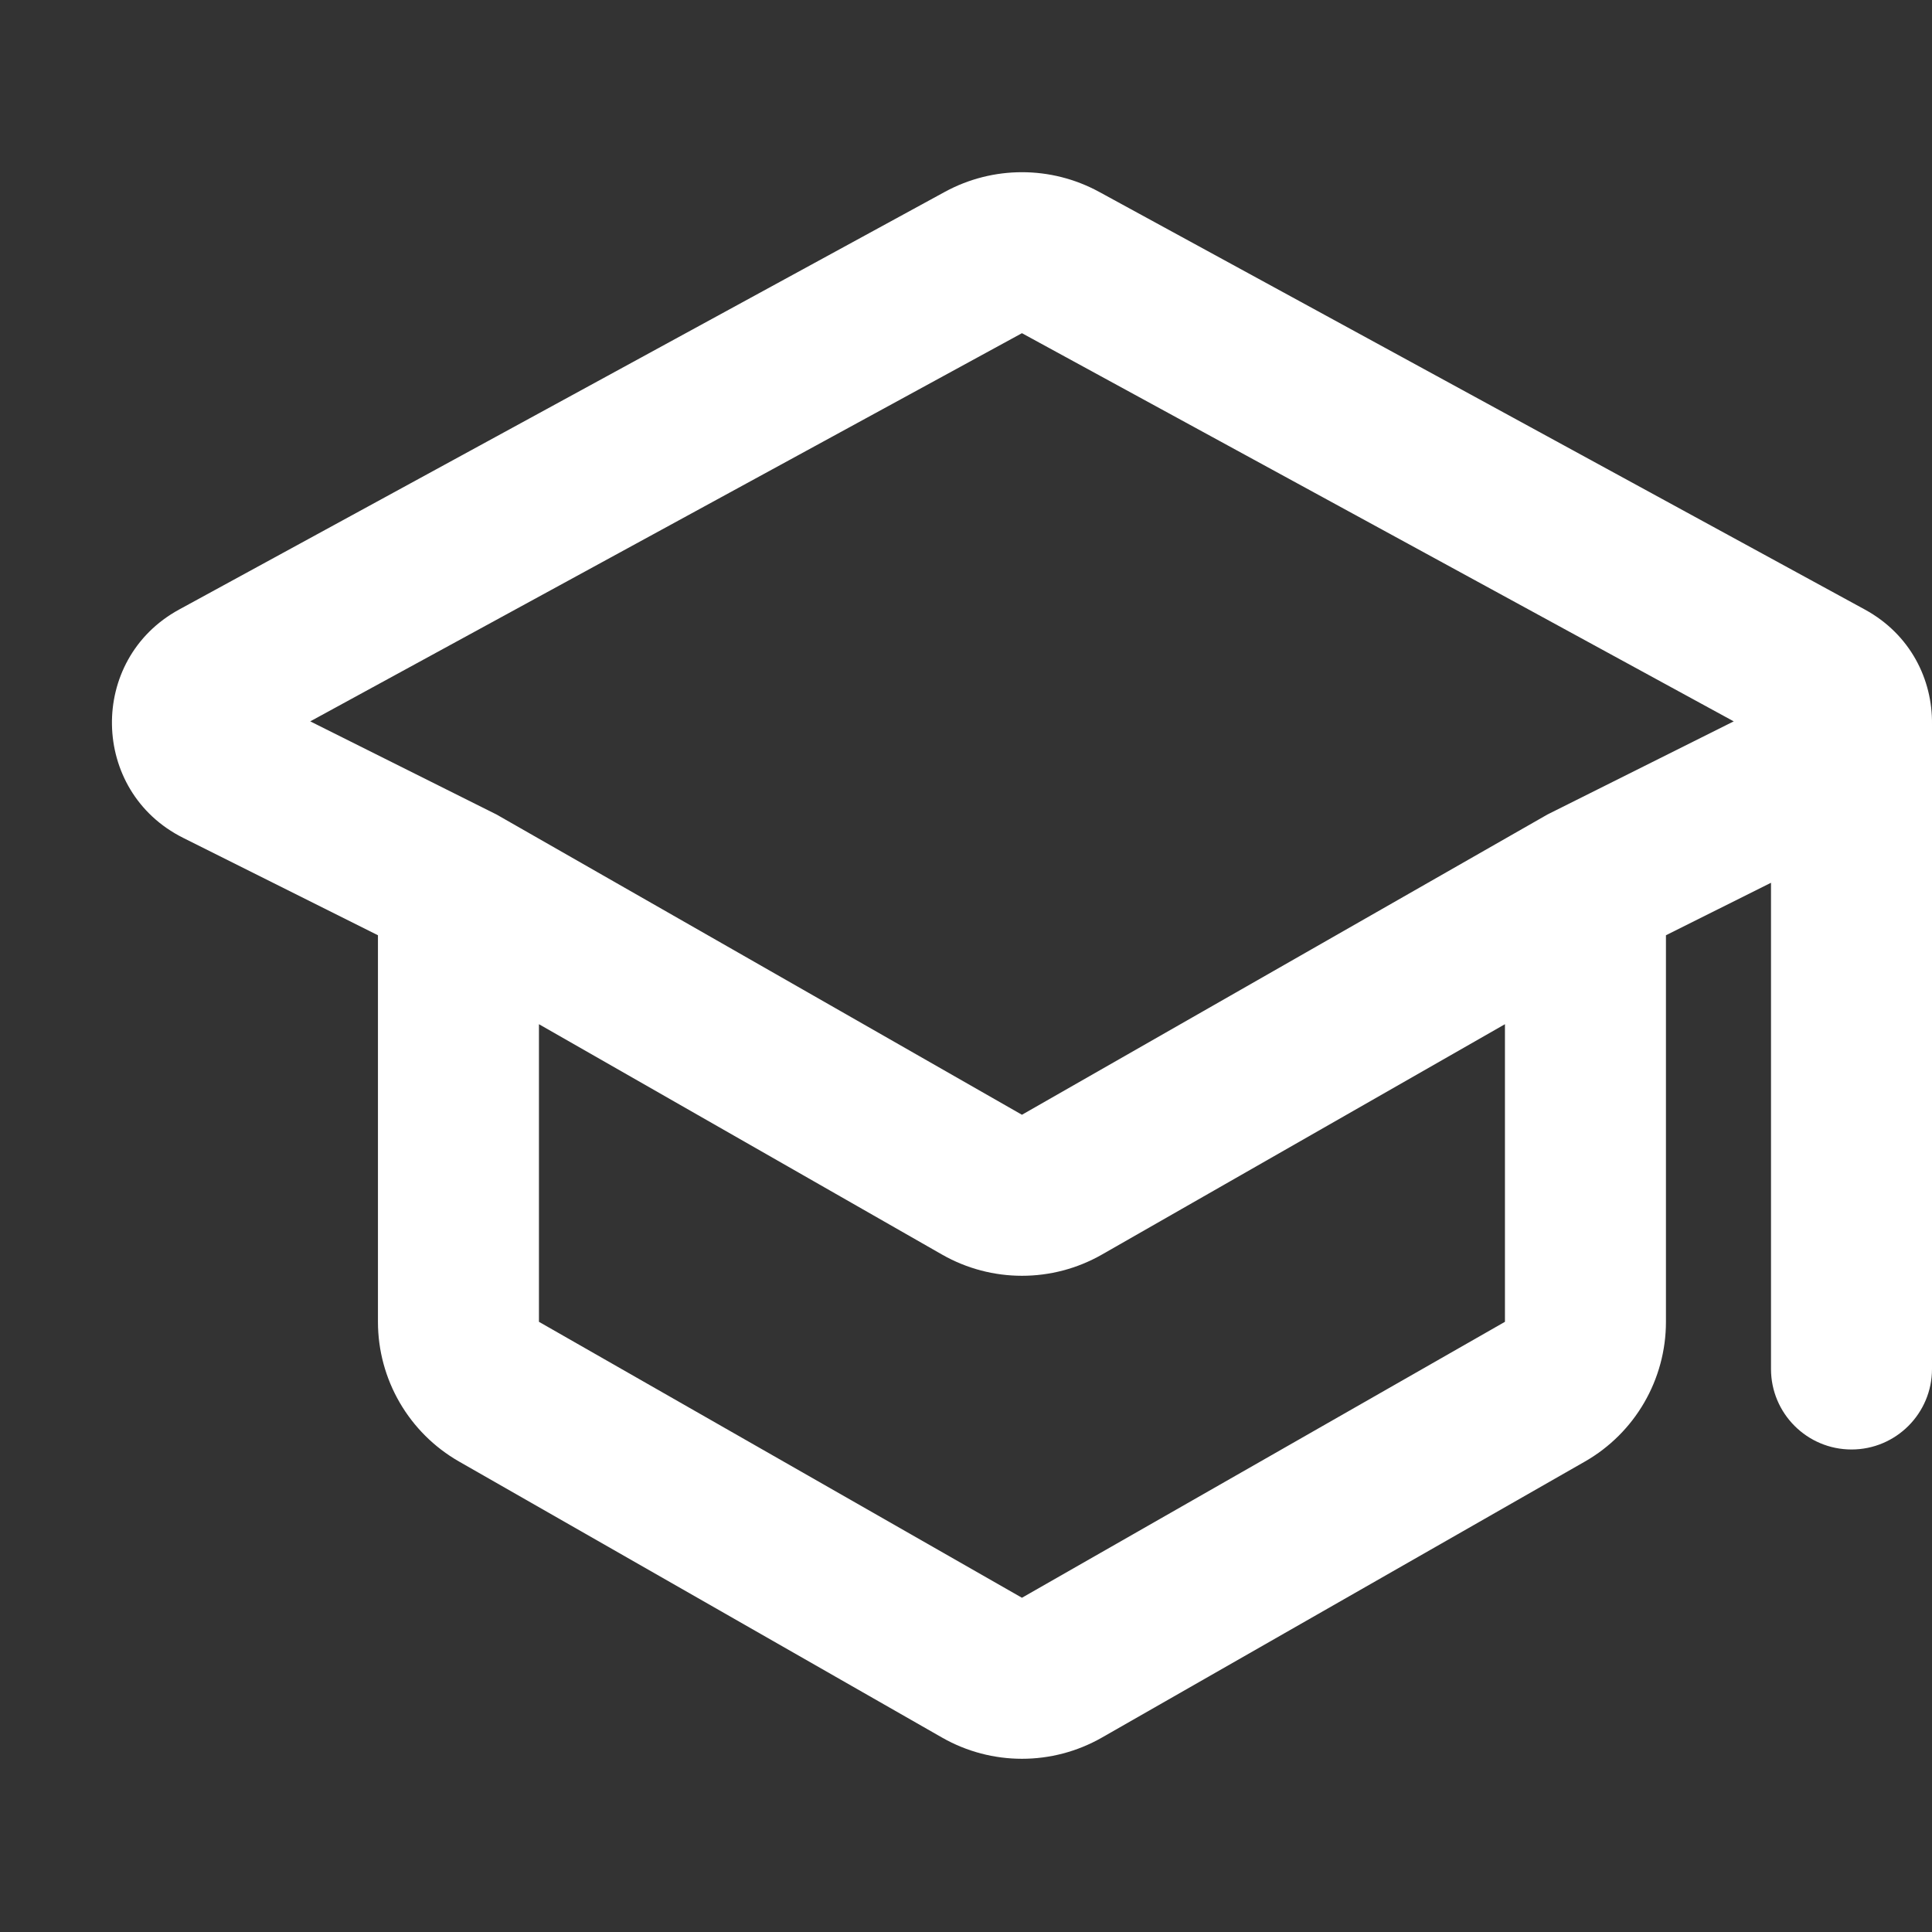 <svg width="24" height="24" viewBox="0 0 24 24" fill="none" xmlns="http://www.w3.org/2000/svg">
<rect x="0" y="0" width="24" height="24" fill="#333333" stroke="none"/>
<g clip-path="url(#clip0_274_1114)">
<path fill-rule="evenodd" clip-rule="evenodd" d="M11.738 2.383C12.335 2.058 13.056 2.058 13.653 2.383L23.166 7.572C23.732 7.881 24.008 8.442 24 9L24 17.006C24 17.558 23.552 18.006 23 18.006C22.448 18.006 22 17.558 22 17.006V10.966L20.695 11.618V16.42C20.695 17.137 20.311 17.8 19.688 18.156L13.688 21.585C13.073 21.936 12.318 21.936 11.703 21.585L5.703 18.156C5.08 17.8 4.695 17.137 4.695 16.42V11.618L2.275 10.408C1.119 9.83 1.09 8.191 2.225 7.572L11.738 2.383ZM6.695 12.723L11.703 15.585C12.318 15.936 13.073 15.936 13.688 15.585L18.695 12.723V16.42L12.695 19.848L6.695 16.42V12.723ZM21.537 8.961L12.695 4.139L3.854 8.961L6.168 10.118L12.695 13.848L19.223 10.118L21.537 8.961Z" fill="white"/>
</g>
<defs>
<clipPath id="clip0_274_1114">
<rect width="24" height="24" fill="white"/>
</clipPath>
</defs>
</svg>
